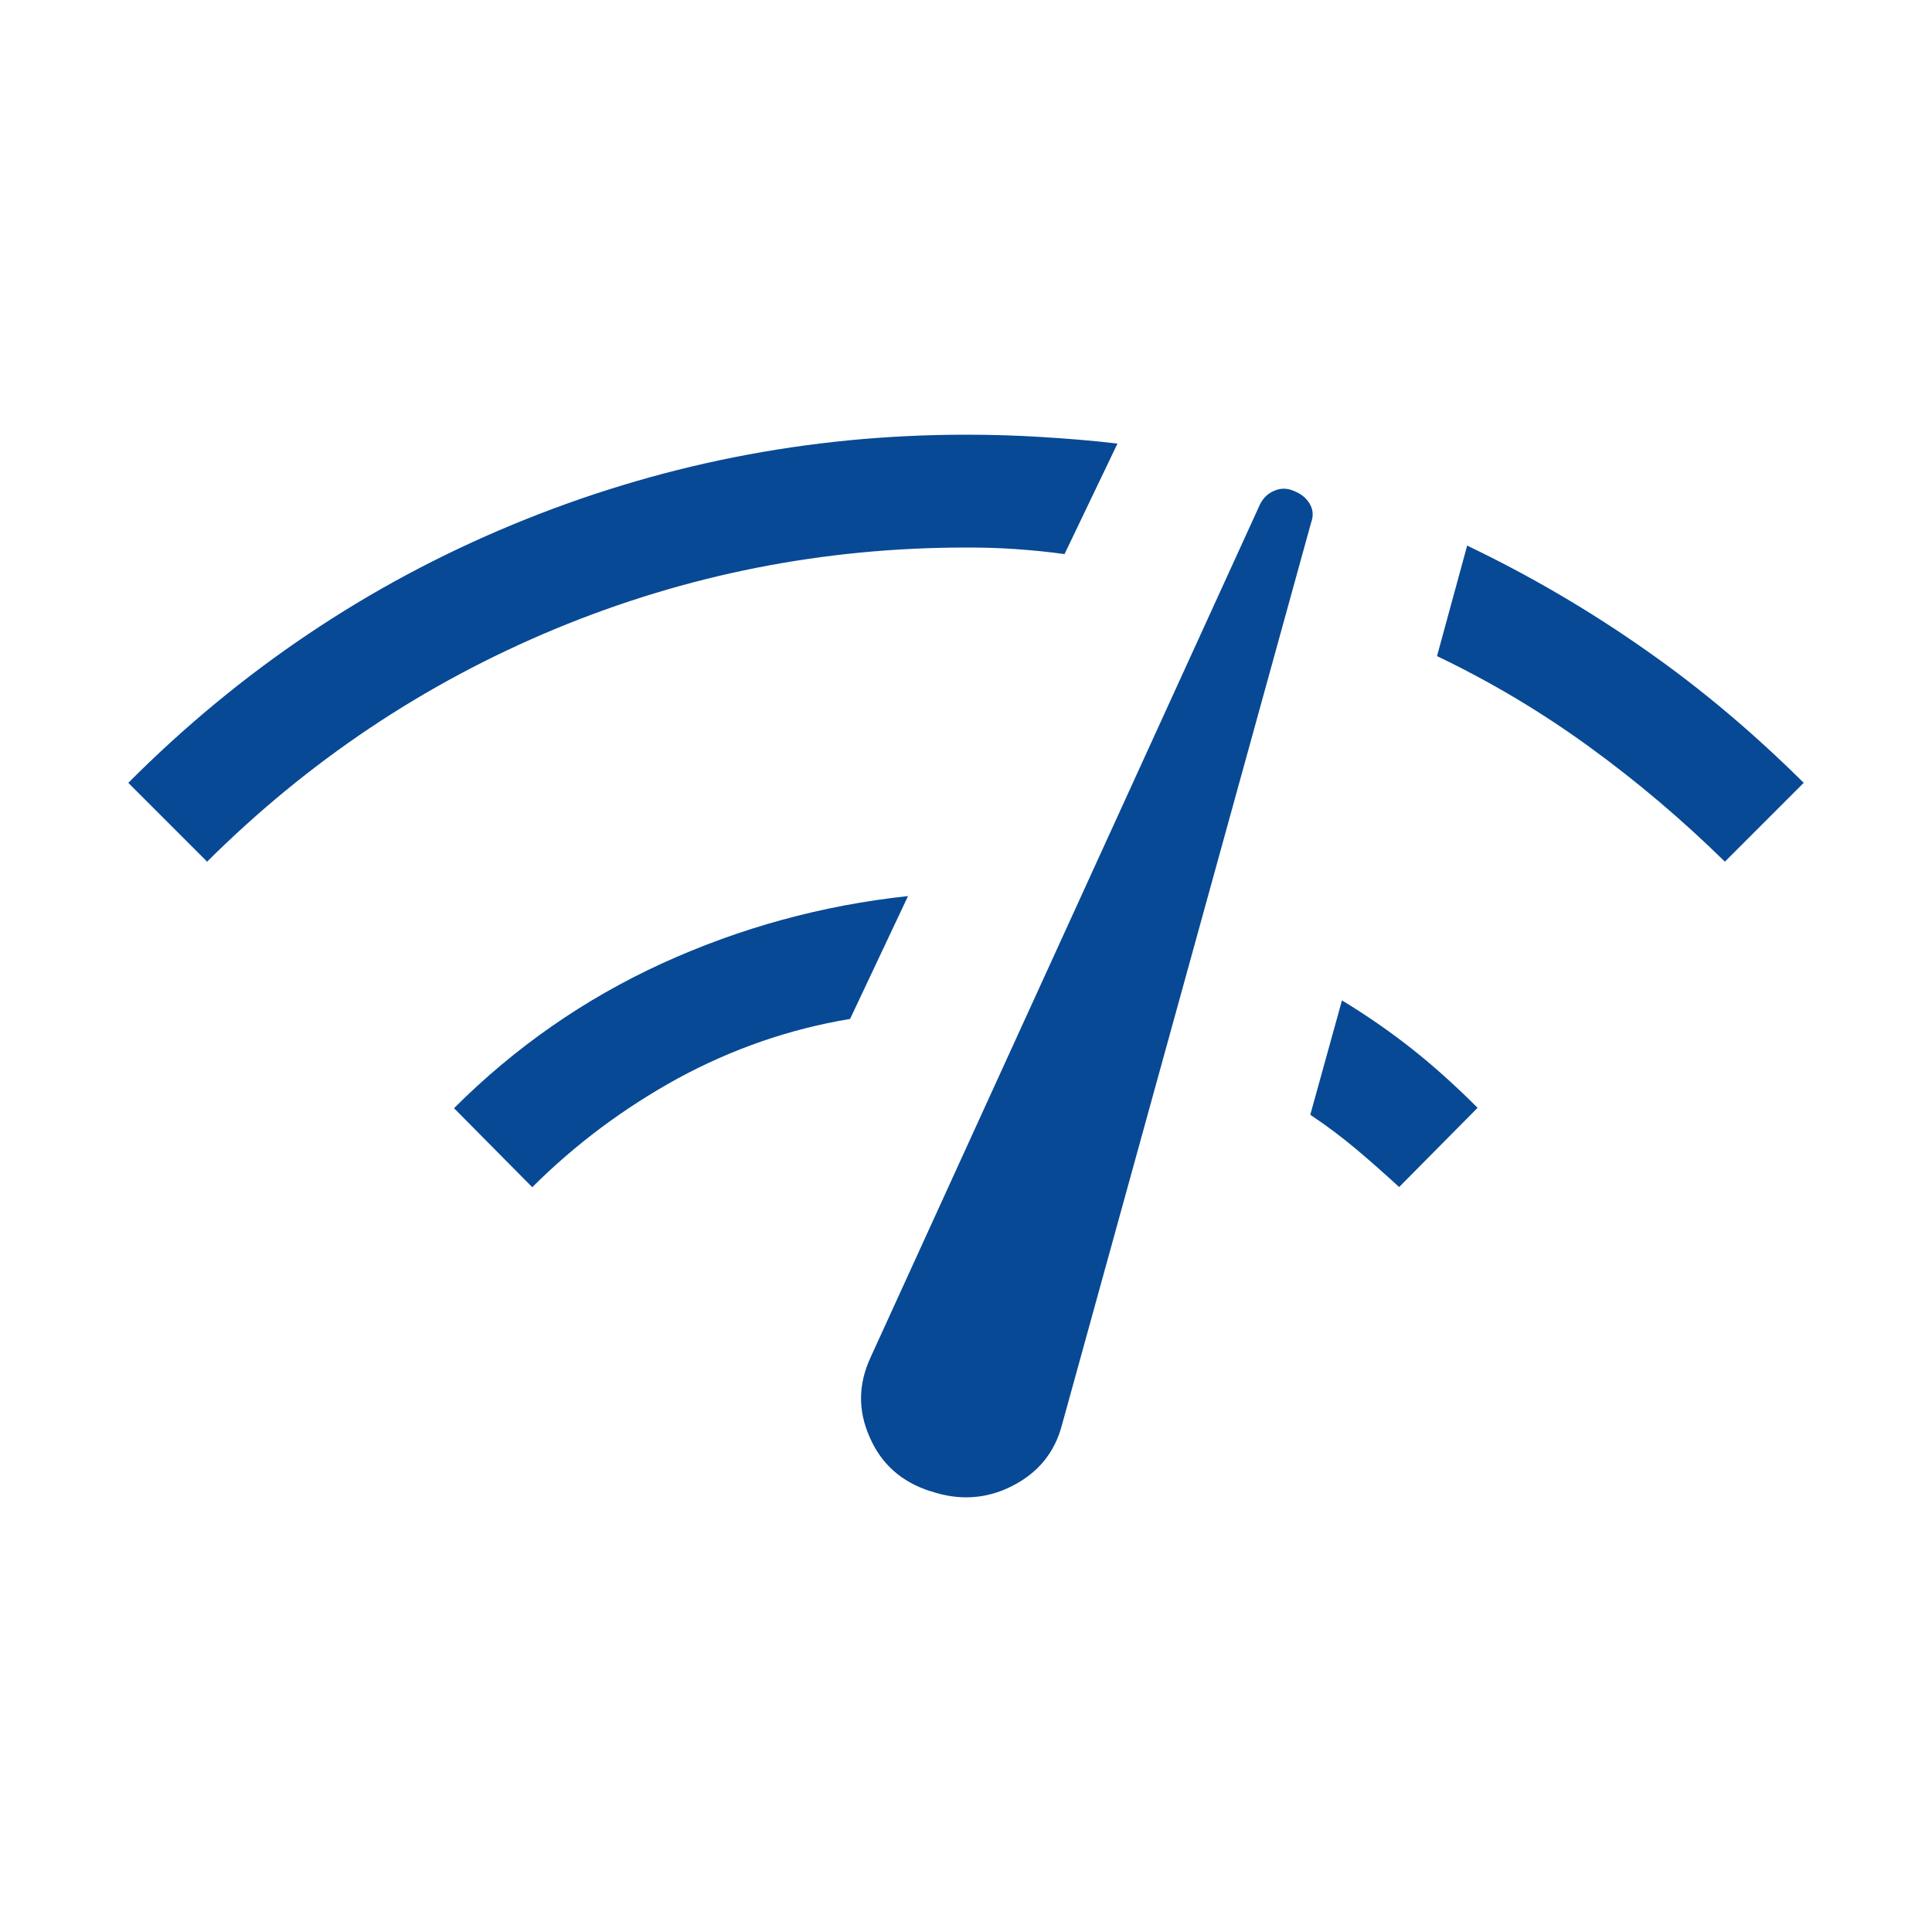 <?xml version="1.0" encoding="UTF-8"?>
<svg id="Layer_1" data-name="Layer 1" xmlns="http://www.w3.org/2000/svg" viewBox="0 0 50 50">
  <defs>
    <style>
      .cls-1 {
        fill: #074994;
      }
    </style>
  </defs>
  <path class="cls-1" d="M5.35,22.29l-2.03-2.03c2.89-2.9,6.2-5.13,9.94-6.68,3.74-1.55,7.65-2.33,11.74-2.33.67,0,1.32.02,1.96.06.64.04,1.3.09,1.96.17l-1.37,2.86c-.42-.06-.85-.1-1.27-.13-.42-.03-.85-.04-1.27-.04-3.71,0-7.25.7-10.65,2.11-3.39,1.41-6.39,3.42-9.01,6.03ZM13.78,30.73l-2.03-2.05c1.58-1.58,3.38-2.83,5.39-3.75,2.02-.92,4.13-1.5,6.36-1.74l-1.5,3.18c-1.57.26-3.06.78-4.46,1.54-1.4.77-2.66,1.71-3.77,2.82ZM24.07,38.59c-.74-.24-1.26-.7-1.56-1.39-.31-.69-.3-1.38.02-2.07l10.08-22.08c.08-.16.2-.28.37-.35.16-.07.33-.07.49,0,.19.07.33.18.42.33.09.15.11.31.04.5l-6.45,23.36c-.19.71-.62,1.23-1.29,1.57-.67.34-1.38.38-2.11.13ZM36.22,30.73c-.36-.33-.73-.66-1.11-.98s-.78-.62-1.2-.9l.82-2.96c.64.39,1.25.81,1.83,1.27.58.46,1.14.97,1.68,1.51l-2.03,2.05ZM44.64,22.3c-1.11-1.09-2.28-2.08-3.52-2.98-1.24-.9-2.55-1.68-3.93-2.34l.78-2.86c1.63.78,3.18,1.69,4.63,2.71,1.46,1.02,2.81,2.17,4.08,3.43l-2.04,2.04Z"/>
</svg>